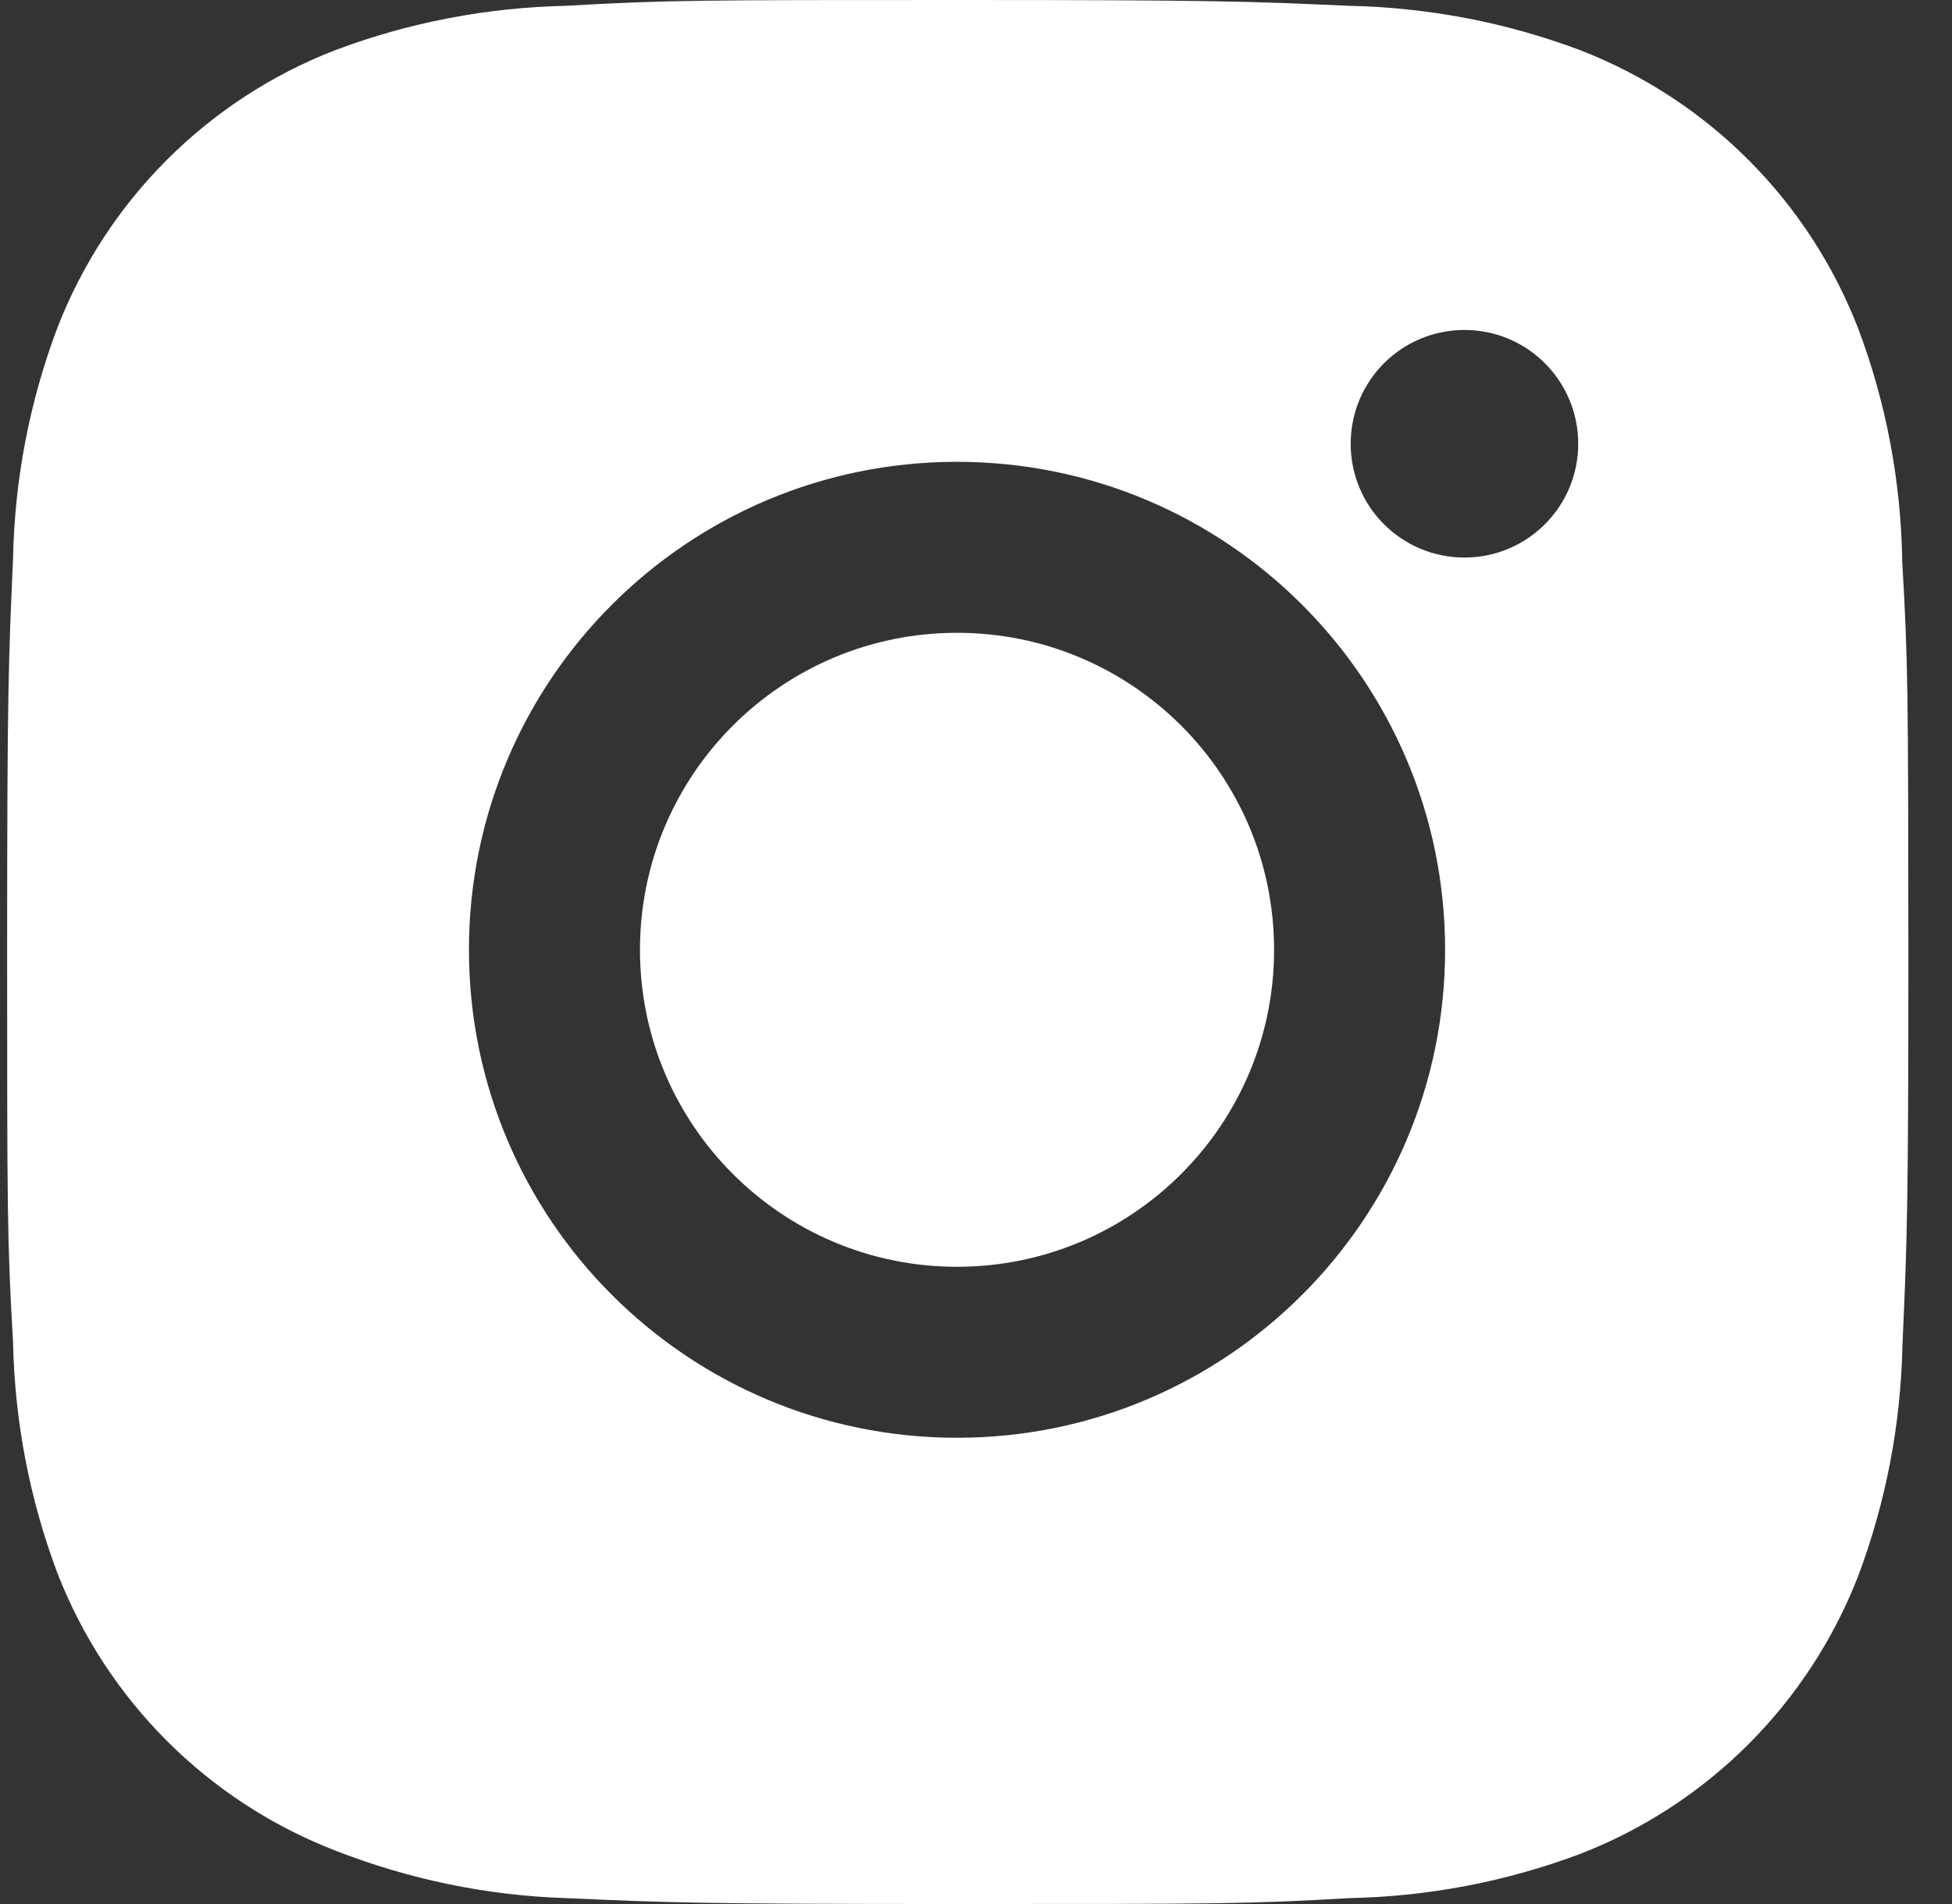 <svg width="41" height="40" viewBox="0 0 41 40" fill="none" xmlns="http://www.w3.org/2000/svg">
<rect x="0" y="0" width="41" height="40" fill="#333333" stroke="none"/>
<path d="M39.955 11.806C39.931 10.127 39.62 8.462 39.026 6.892C37.986 4.211 35.868 2.091 33.187 1.053C31.637 0.47 29.998 0.157 28.339 0.122C26.206 0.027 25.53 0 20.114 0C14.699 0 14.005 1.48698e-07 11.887 0.122C10.231 0.157 8.592 0.47 7.042 1.053C4.361 2.091 2.241 4.211 1.203 6.892C0.62 8.442 0.305 10.081 0.274 11.737C0.179 13.873 0.15 14.549 0.15 19.965C0.15 25.38 0.15 26.072 0.274 28.192C0.307 29.85 0.62 31.487 1.203 33.041C2.243 35.72 4.361 37.84 7.044 38.878C8.588 39.481 10.226 39.823 11.89 39.876C14.025 39.971 14.701 40 20.117 40C25.532 40 26.226 40 28.344 39.876C30 39.843 31.639 39.53 33.191 38.947C35.872 37.907 37.99 35.787 39.03 33.108C39.613 31.556 39.926 29.919 39.959 28.258C40.055 26.125 40.084 25.448 40.084 20.031C40.079 14.616 40.079 13.928 39.955 11.806V11.806ZM20.101 30.205C14.438 30.205 9.85 25.617 9.85 19.953C9.85 14.29 14.438 9.702 20.101 9.702C25.76 9.702 30.353 14.29 30.353 19.953C30.353 25.617 25.76 30.205 20.101 30.205ZM30.761 11.713C29.437 11.713 28.37 10.644 28.37 9.323C28.37 8.001 29.437 6.932 30.761 6.932C32.08 6.932 33.149 8.001 33.149 9.323C33.149 10.644 32.08 11.713 30.761 11.713Z" fill="white"/>
<path d="M20.101 26.613C23.779 26.613 26.761 23.631 26.761 19.953C26.761 16.276 23.779 13.294 20.101 13.294C16.424 13.294 13.442 16.276 13.442 19.953C13.442 23.631 16.424 26.613 20.101 26.613Z" fill="white"/>
</svg>
